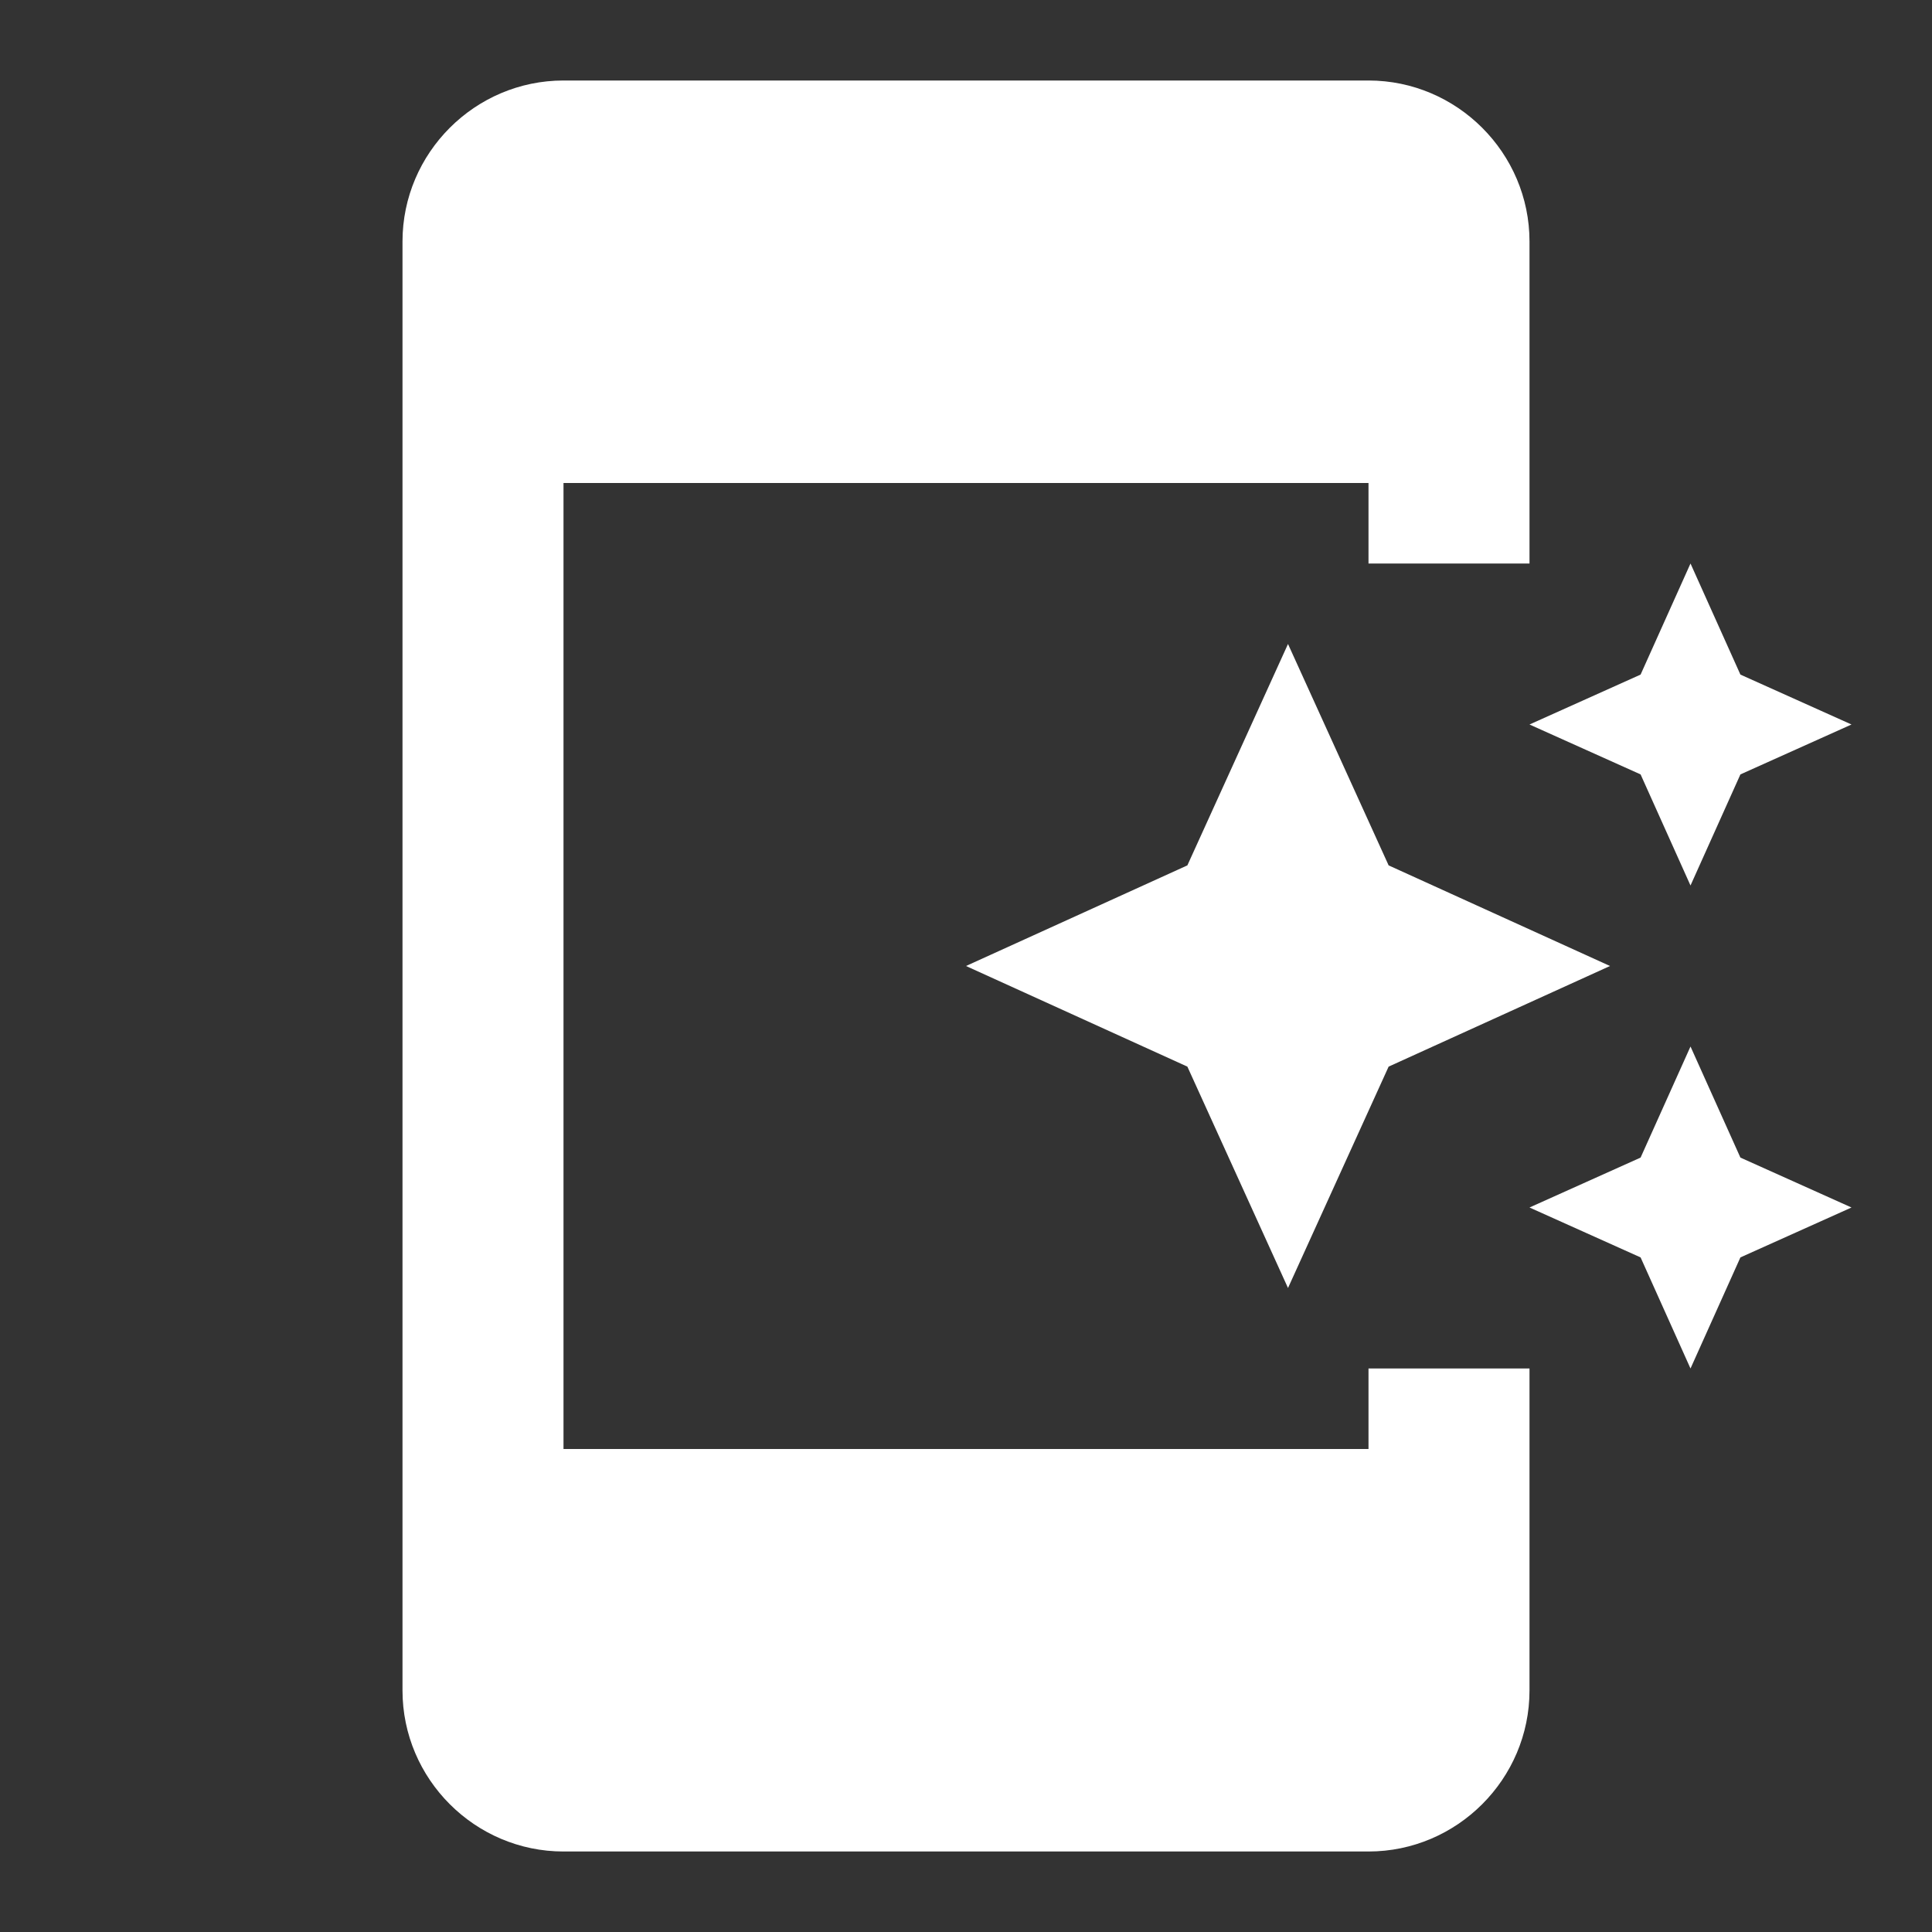 <svg width="24" height="24" viewBox="0 0 24 24" fill="none" xmlns="http://www.w3.org/2000/svg">
<rect x="0" y="0" width="24" height="24" fill="#333333" stroke="none"/>
<path d="M17 18H7V6H17V7H19V3C19 1.9 18.1 1 17 1H7C5.9 1 5 1.9 5 3V21C5 22.1 5.9 23 7 23H17C18.1 23 19 22.1 19 21V17H17V18ZM20.38 9.62L21 11L21.62 9.62L23 9L21.62 8.38L21 7L20.38 8.38L19 9L20.38 9.62Z" fill="white"/>
<path d="M16 8L14.75 10.75L12 12L14.75 13.25L16 16L17.25 13.25L20 12L17.25 10.75L16 8ZM21 13L20.38 14.38L19 15L20.38 15.62L21 17L21.62 15.62L23 15L21.62 14.38L21 13Z" fill="white"/>
</svg>
